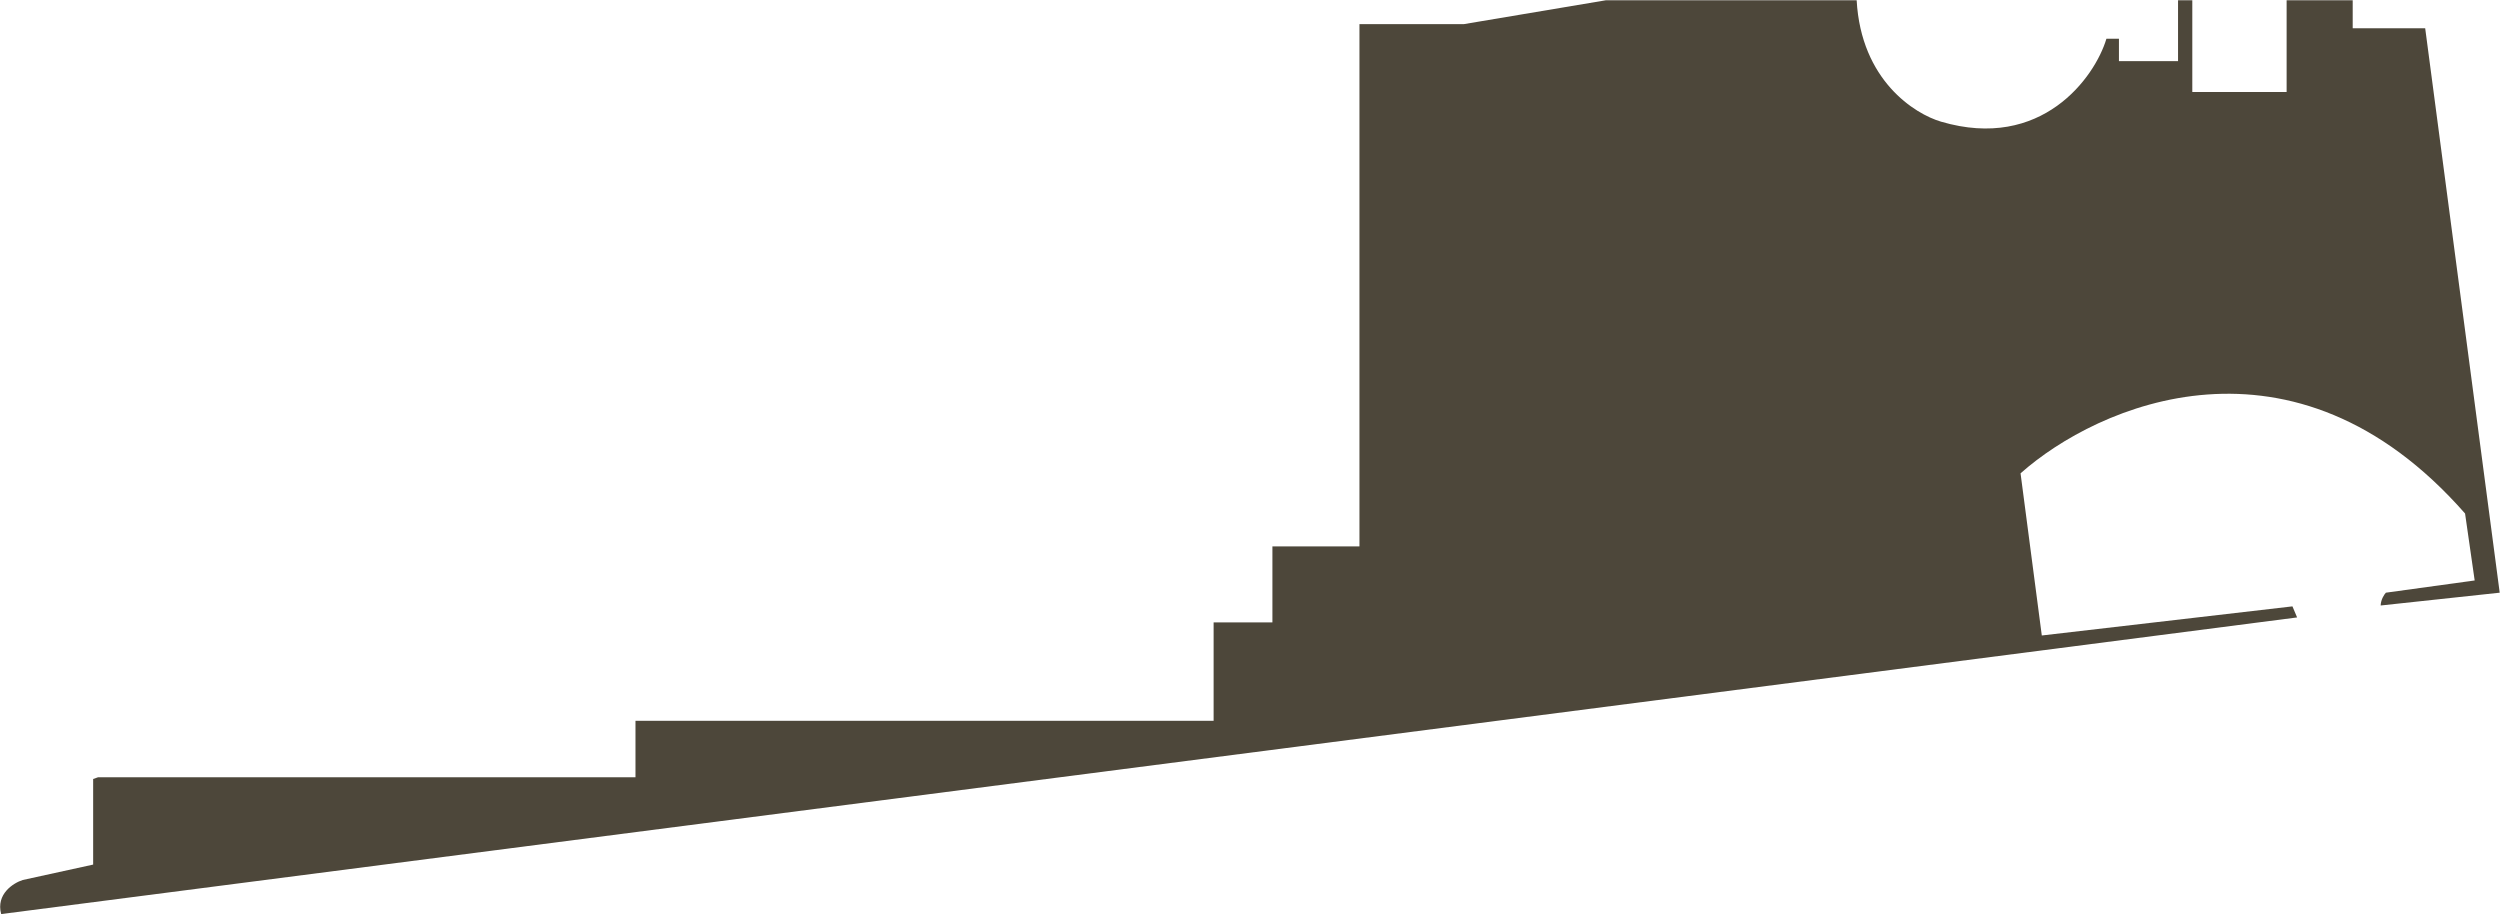 <?xml version="1.0" encoding="UTF-8"?> <svg xmlns="http://www.w3.org/2000/svg" width="4294" height="1570" viewBox="0 0 4294 1570" fill="none"> <path d="M160 1485V1338L168.5 1335H1091.5V1238H2084.5V1069H2185.5V938.5H2335V41.5H2514L2758 0.5H3189C3196.6 138.1 3288.67 195.667 3334 209C3506.5 259.735 3598 133.333 3618 66.5H3639.5V105H3741V0.5H3765.5V158H3927.5V0.5H4041V48.5H4103.5H4165.5L4293.5 1018L4089 1040C4089.4 1029.6 4095.17 1021 4098 1018L4250.5 997L4234 882.002C3939.2 546.002 3602.17 696.002 3470.5 813.002L3507 1091.5L3937.5 1041.5L3945.5 1060.5L2 1570C-7.2 1535.6 22.833 1516.67 39 1511.5L160 1485Z" fill="#4D473A"></path> </svg> 